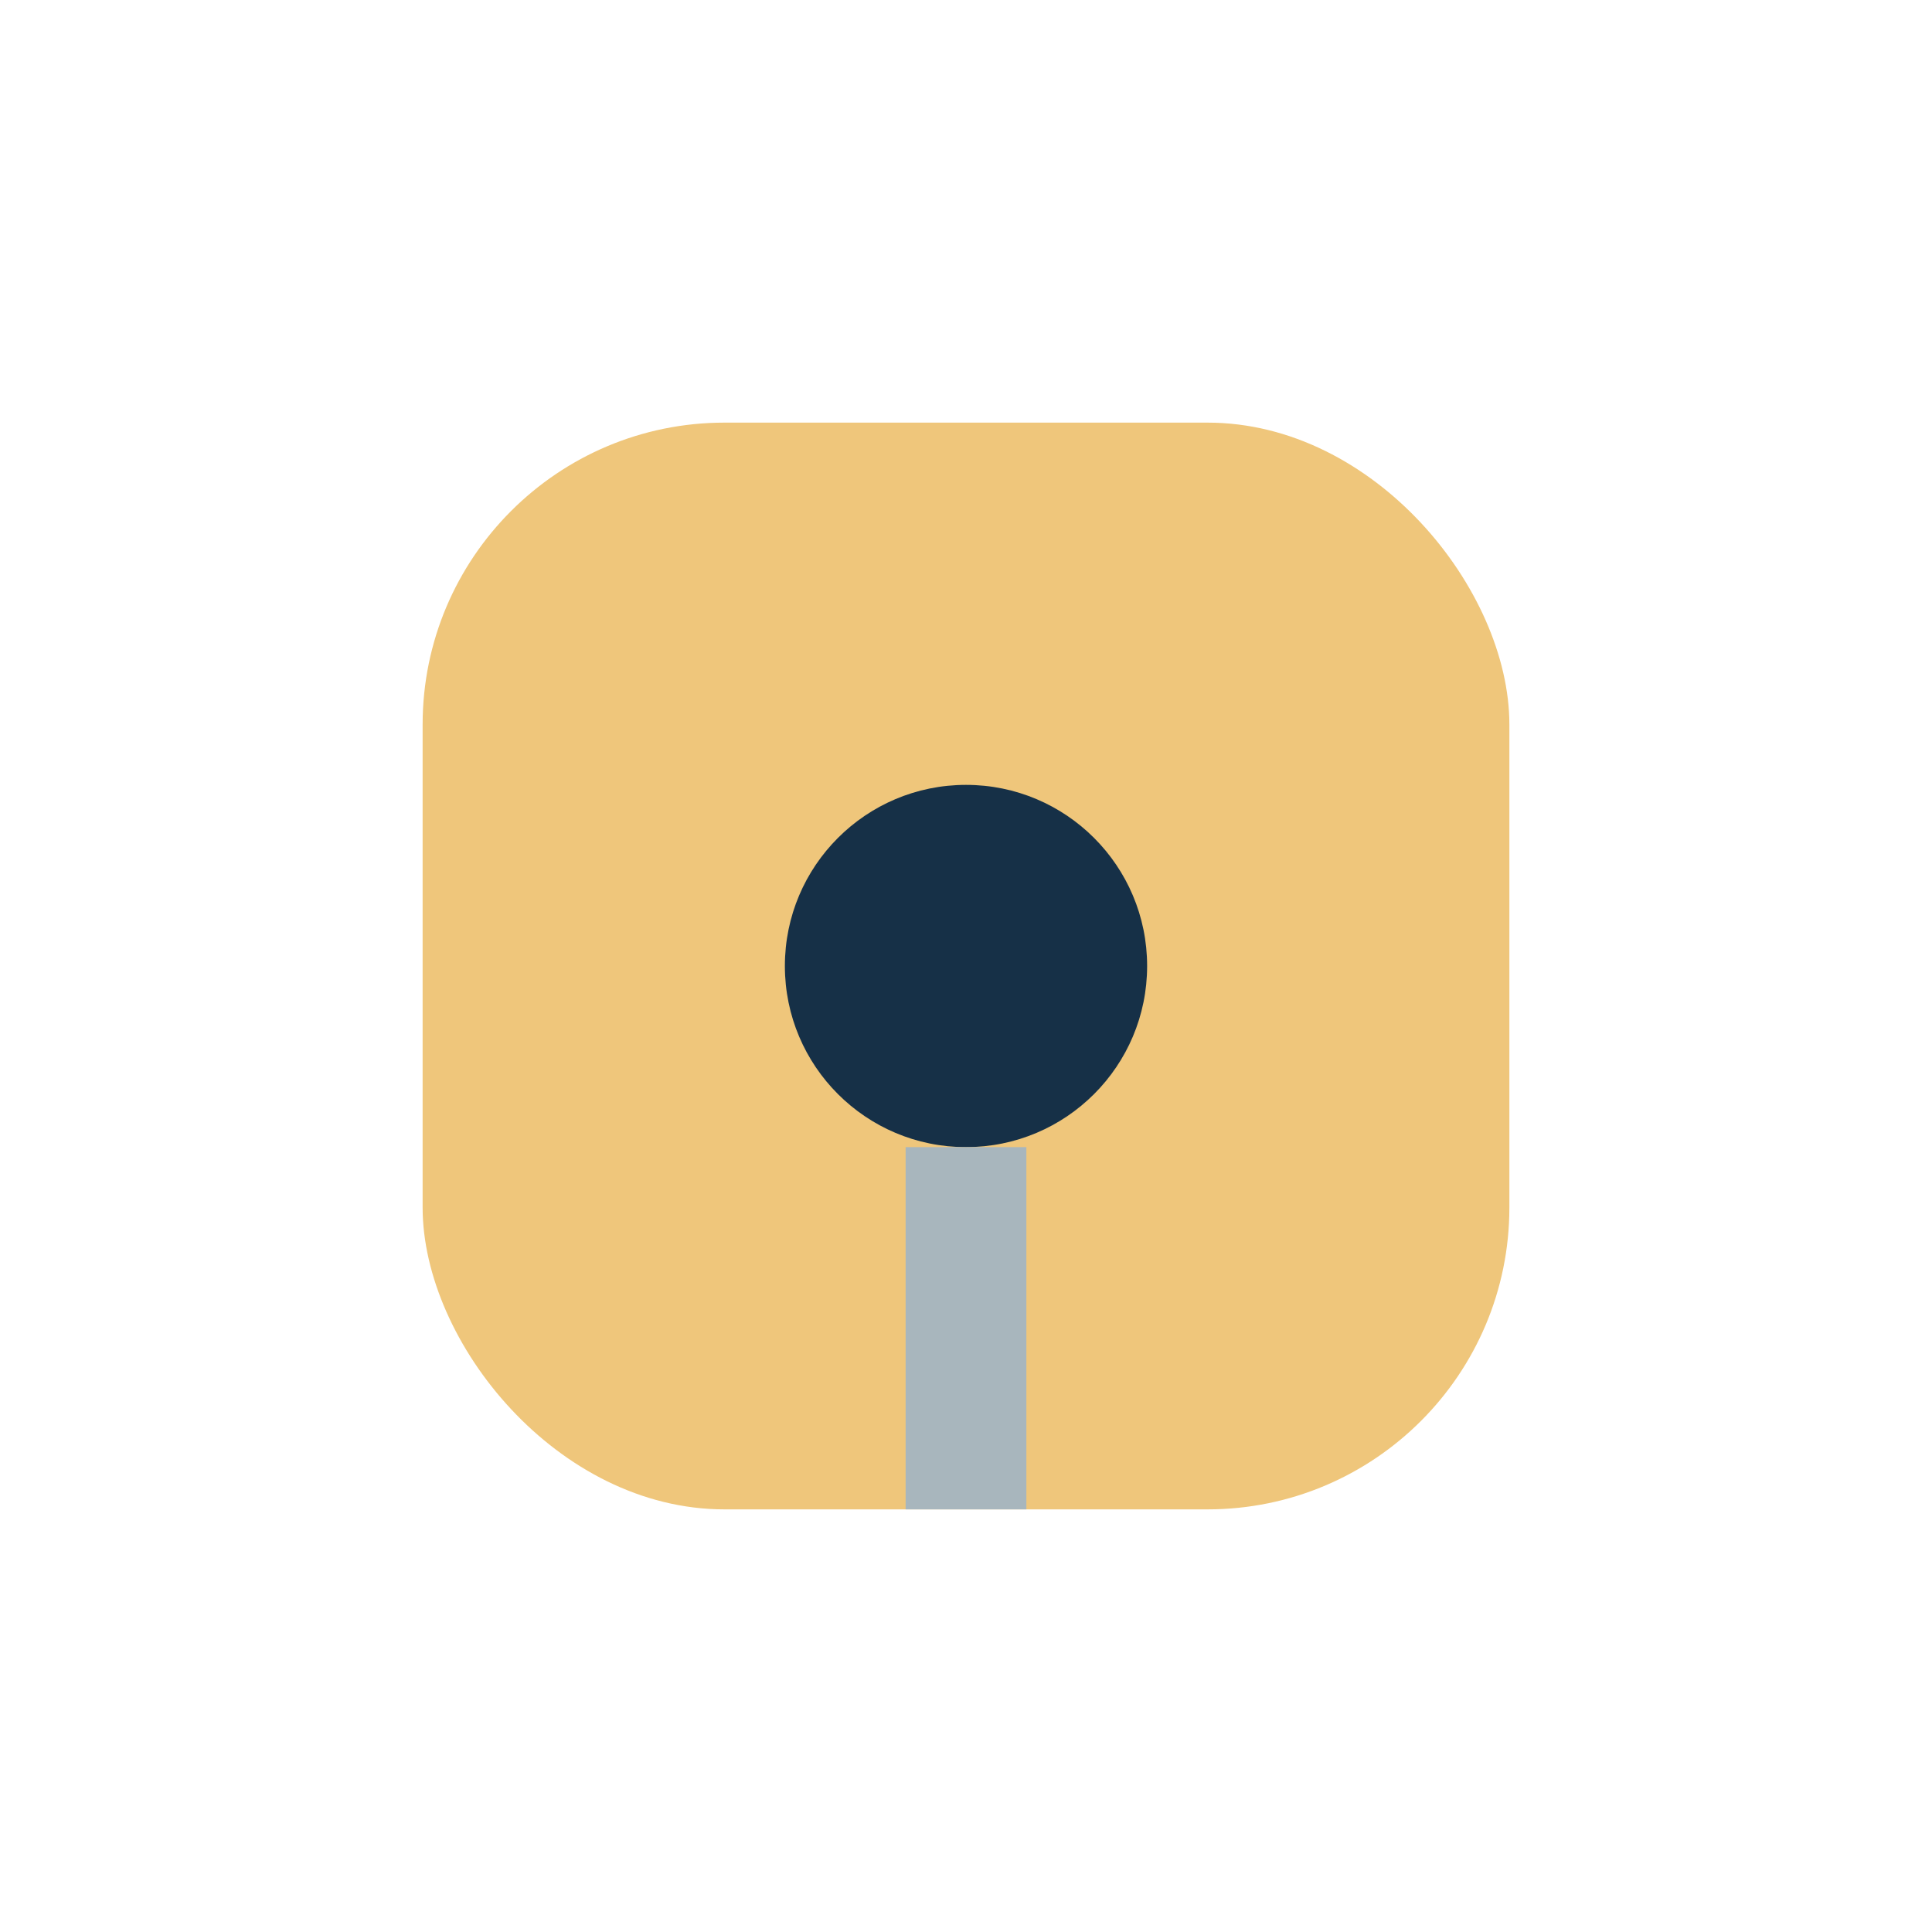 <?xml version="1.0" encoding="UTF-8"?>
<svg xmlns="http://www.w3.org/2000/svg" width="32" height="32" viewBox="0 0 32 32"><rect x="7" y="7" width="18" height="18" rx="5" fill="#EFC67B"/><circle cx="16" cy="16" r="3" fill="#163047"/><path d="M16 19v6" stroke="#A8B6BD" stroke-width="2"/></svg>